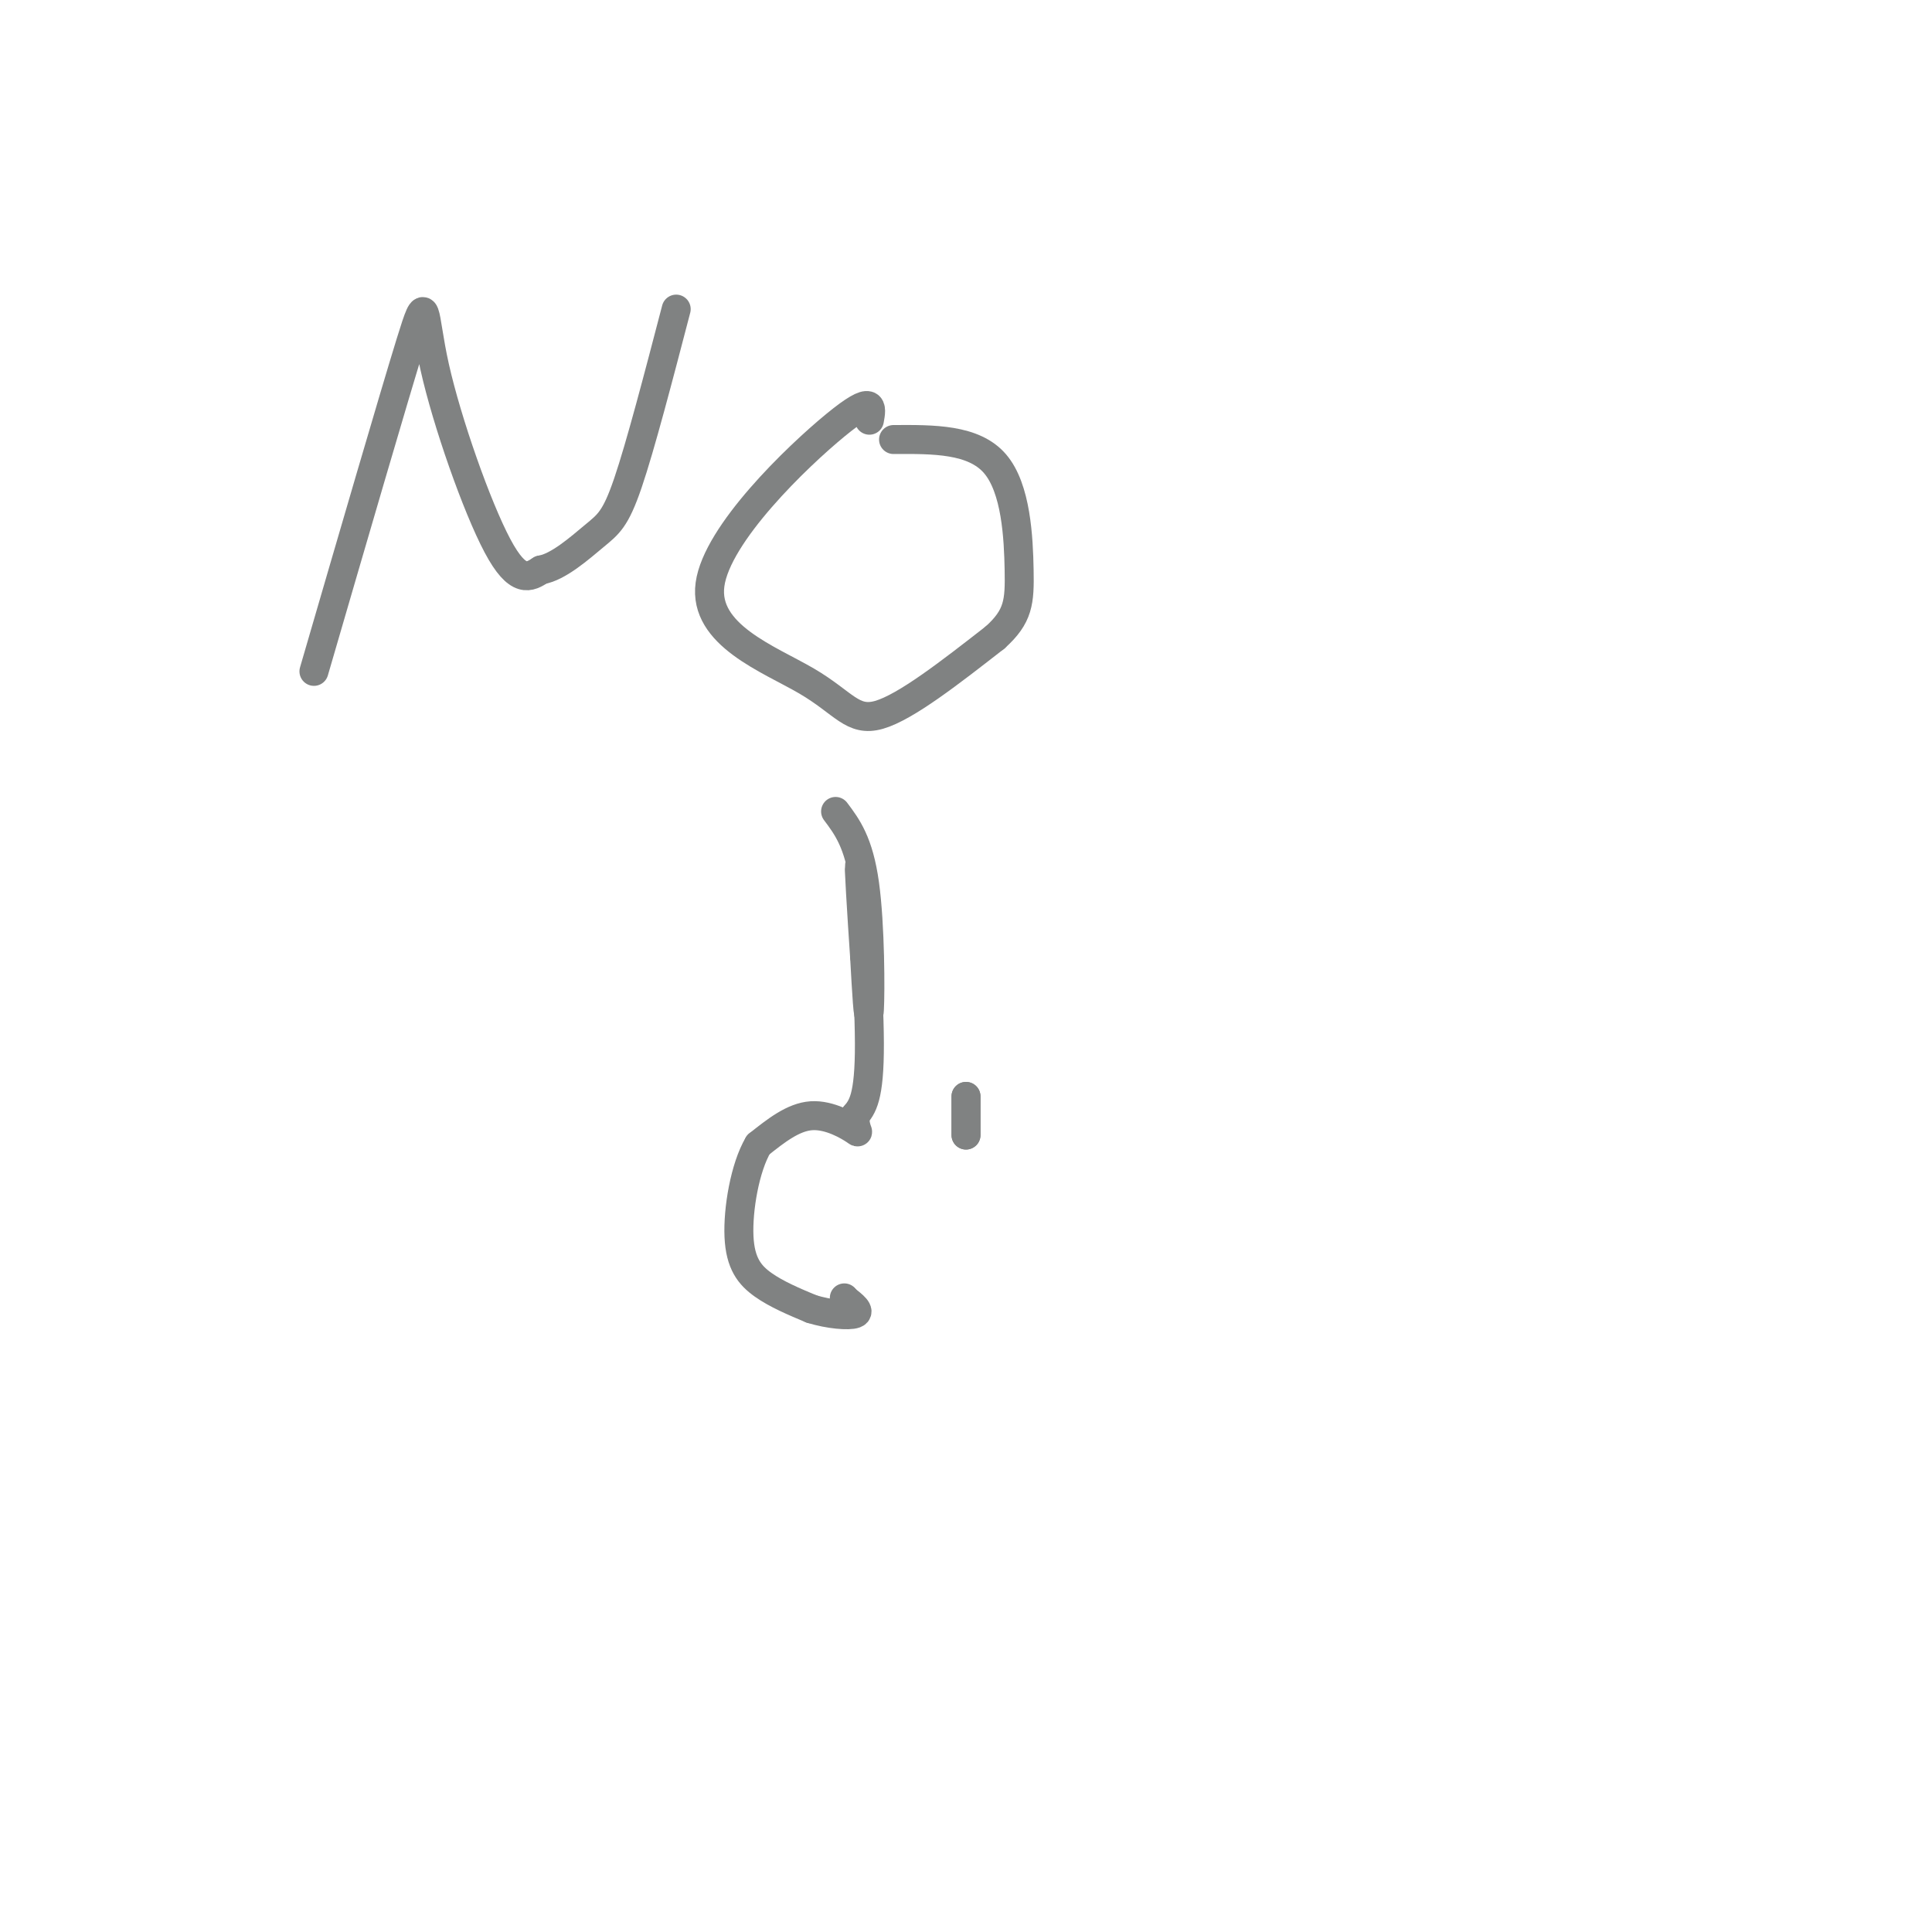 <svg viewBox='0 0 400 400' version='1.1' xmlns='http://www.w3.org/2000/svg' xmlns:xlink='http://www.w3.org/1999/xlink'><g fill='none' stroke='#808282' stroke-width='6' stroke-linecap='round' stroke-linejoin='round'><path d='M173,168c2.400,3.200 4.800,6.400 6,15c1.200,8.600 1.200,22.600 1,26c-0.200,3.400 -0.600,-3.800 -1,-11'/><path d='M179,198c-0.536,-7.738 -1.375,-21.583 -1,-18c0.375,3.583 1.964,24.595 2,36c0.036,11.405 -1.482,13.202 -3,15'/><path d='M177,231c-0.060,3.250 1.292,3.875 0,3c-1.292,-0.875 -5.226,-3.250 -9,-3c-3.774,0.250 -7.387,3.125 -11,6'/><path d='M157,237c-2.786,4.690 -4.250,13.417 -4,19c0.250,5.583 2.214,8.024 5,10c2.786,1.976 6.393,3.488 10,5'/><path d='M168,271c3.644,1.133 7.756,1.467 9,1c1.244,-0.467 -0.378,-1.733 -2,-3'/><path d='M175,269c-0.333,-0.500 -0.167,-0.250 0,0'/><path d='M200,227c0.000,0.000 0.000,8.000 0,8'/><path d='M200,235c0.000,0.000 0.000,-4.000 0,-8'/><path d='M65,139c8.220,-28.232 16.440,-56.464 20,-68c3.560,-11.536 2.458,-6.375 5,5c2.542,11.375 8.726,28.964 13,37c4.274,8.036 6.637,6.518 9,5'/><path d='M112,118c3.583,-0.583 8.042,-4.542 11,-7c2.958,-2.458 4.417,-3.417 7,-11c2.583,-7.583 6.292,-21.792 10,-36'/><path d='M180,87c0.510,-2.789 1.021,-5.579 -7,1c-8.021,6.579 -24.573,22.526 -26,33c-1.427,10.474 12.270,15.474 20,20c7.730,4.526 9.494,8.579 15,7c5.506,-1.579 14.753,-8.789 24,-16'/><path d='M206,132c4.893,-4.393 5.125,-7.375 5,-14c-0.125,-6.625 -0.607,-16.893 -5,-22c-4.393,-5.107 -12.696,-5.054 -21,-5'/></g>
</svg>
